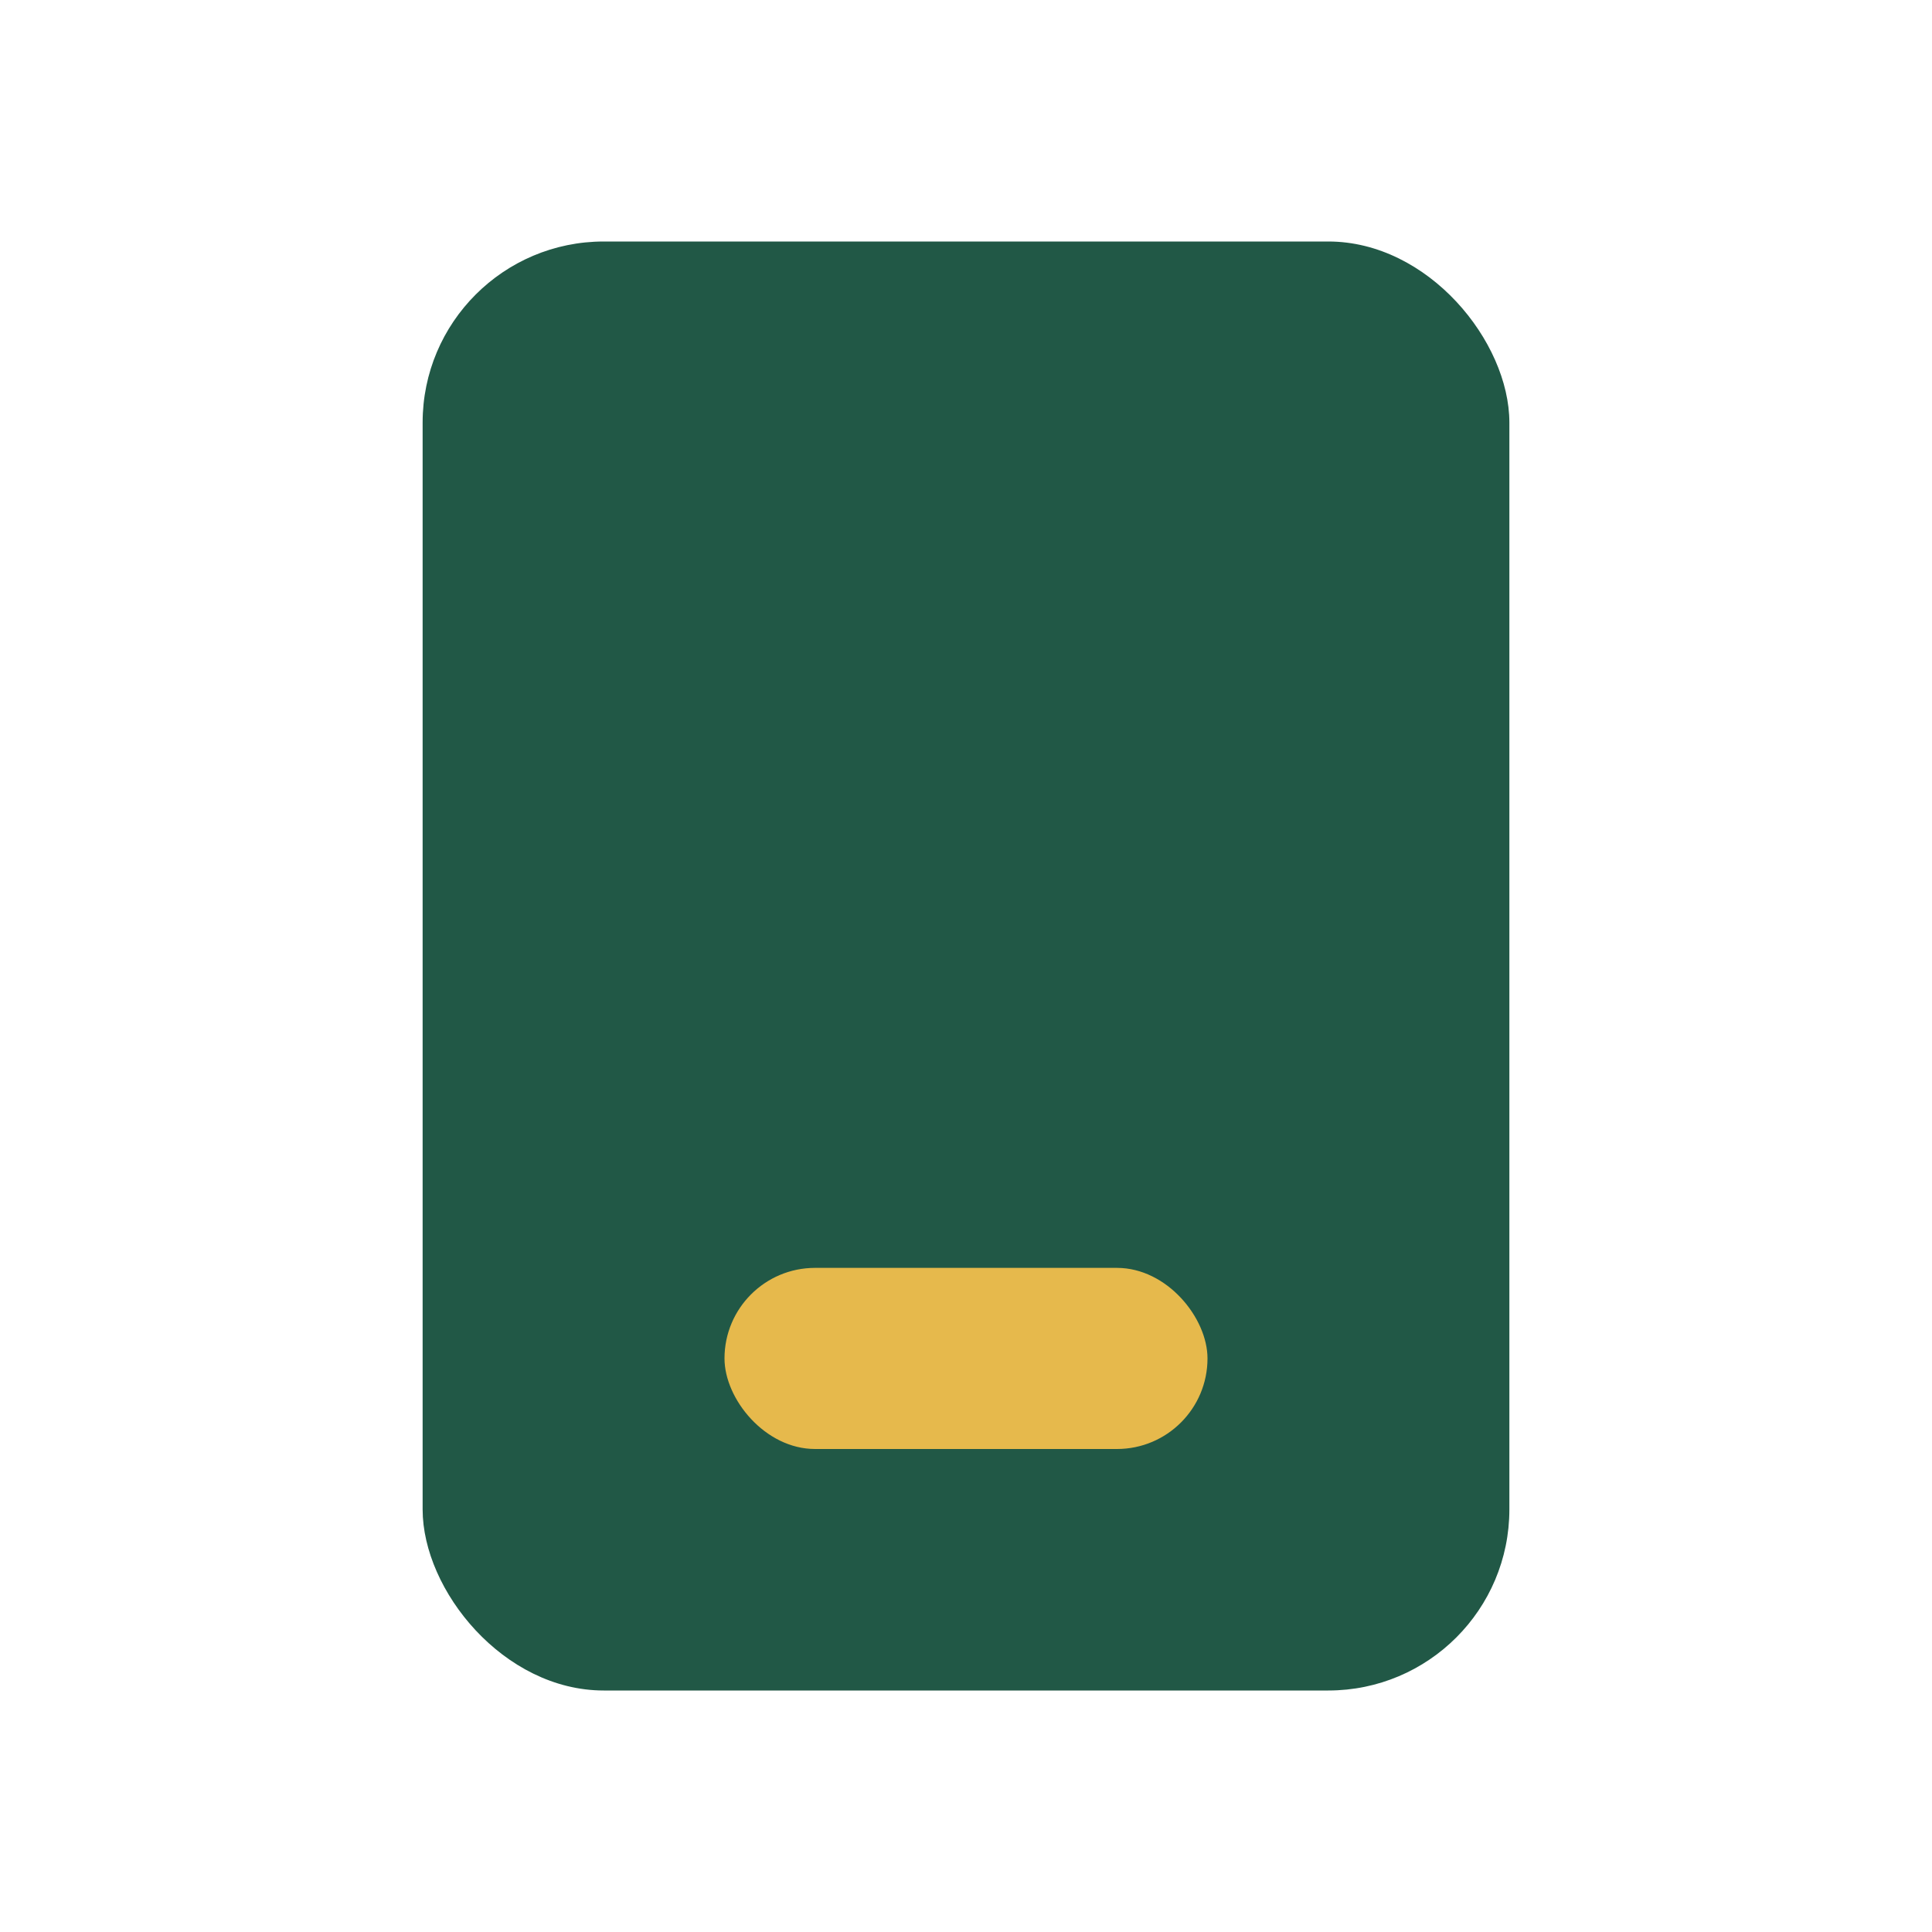 <?xml version="1.0" encoding="UTF-8"?>
<svg xmlns="http://www.w3.org/2000/svg" width="32" height="32" viewBox="0 0 32 32"><rect x="7" y="4" width="18" height="24" rx="3" fill="#215846"/><rect x="12" y="21" width="8" height="3" rx="1.5" fill="#e6b94c"/></svg>